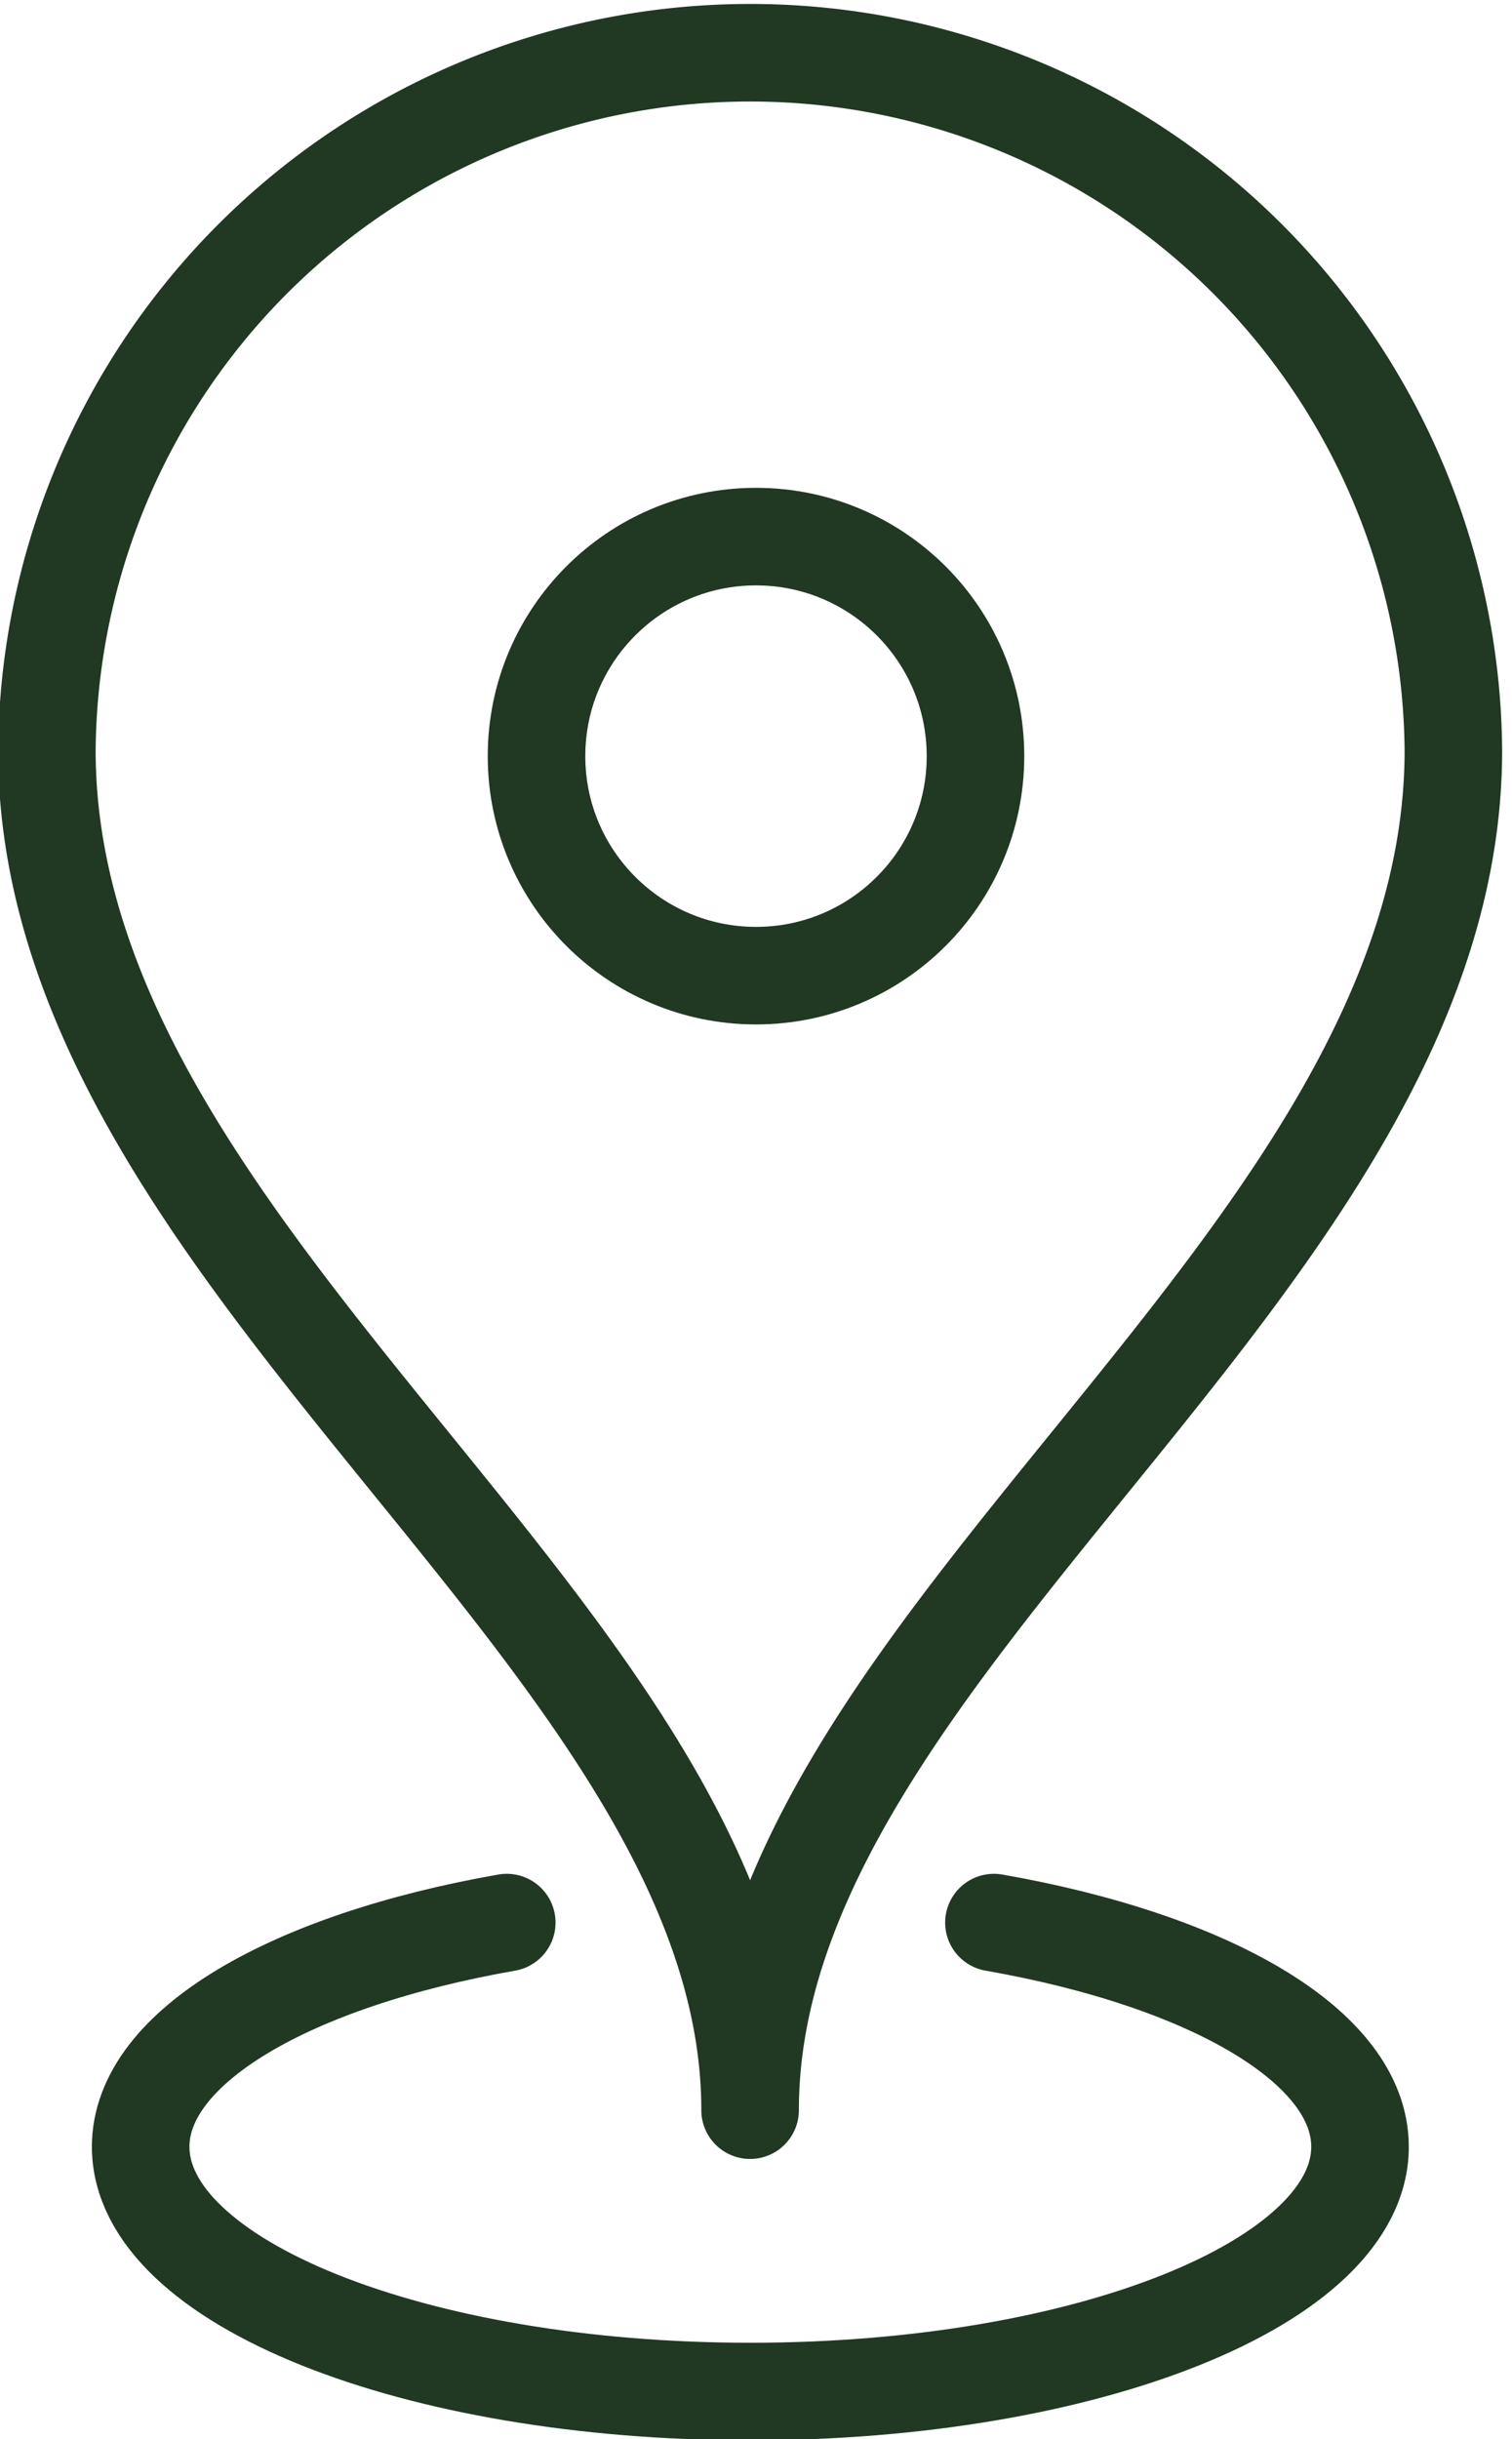 <svg id="Group_8881" data-name="Group 8881" xmlns="http://www.w3.org/2000/svg" xmlns:xlink="http://www.w3.org/1999/xlink" width="31" height="50" viewBox="0 0 31 50">
  <defs>
    <clipPath id="clip-path">
      <rect id="Rectangle_2817" data-name="Rectangle 2817" width="31" height="50" fill="none" stroke="#213823" stroke-width="2"/>
    </clipPath>
  </defs>
  <g id="Group_8880" data-name="Group 8880" clip-path="url(#clip-path)">
    <path id="Path_14330" data-name="Path 14330" d="M29.837,15.419c0,10.574-14.419,18.264-14.419,27.876C15.419,33.682,1,25.992,1,15.419a14.419,14.419,0,0,1,28.837,0Z" transform="translate(-0.039 -0.039)" fill="none" stroke="#213823" stroke-linejoin="round" stroke-width="2"/>
    <circle id="Ellipse_139" data-name="Ellipse 139" cx="4.5" cy="4.5" r="4.5" transform="translate(11 11)" fill="none" stroke="#213823" stroke-linejoin="round" stroke-width="2"/>
    <path id="Path_14331" data-name="Path 14331" d="M10.506,41C6.091,41.774,3,43.538,3,45.595c0,2.771,5.594,5.018,12.5,5.018s12.5-2.246,12.5-5.018c0-2.057-3.091-3.821-7.506-4.595" transform="translate(-0.116 -1.589)" fill="none" stroke="#213823" stroke-linecap="round" stroke-linejoin="round" stroke-width="2"/>
  </g>
</svg>
